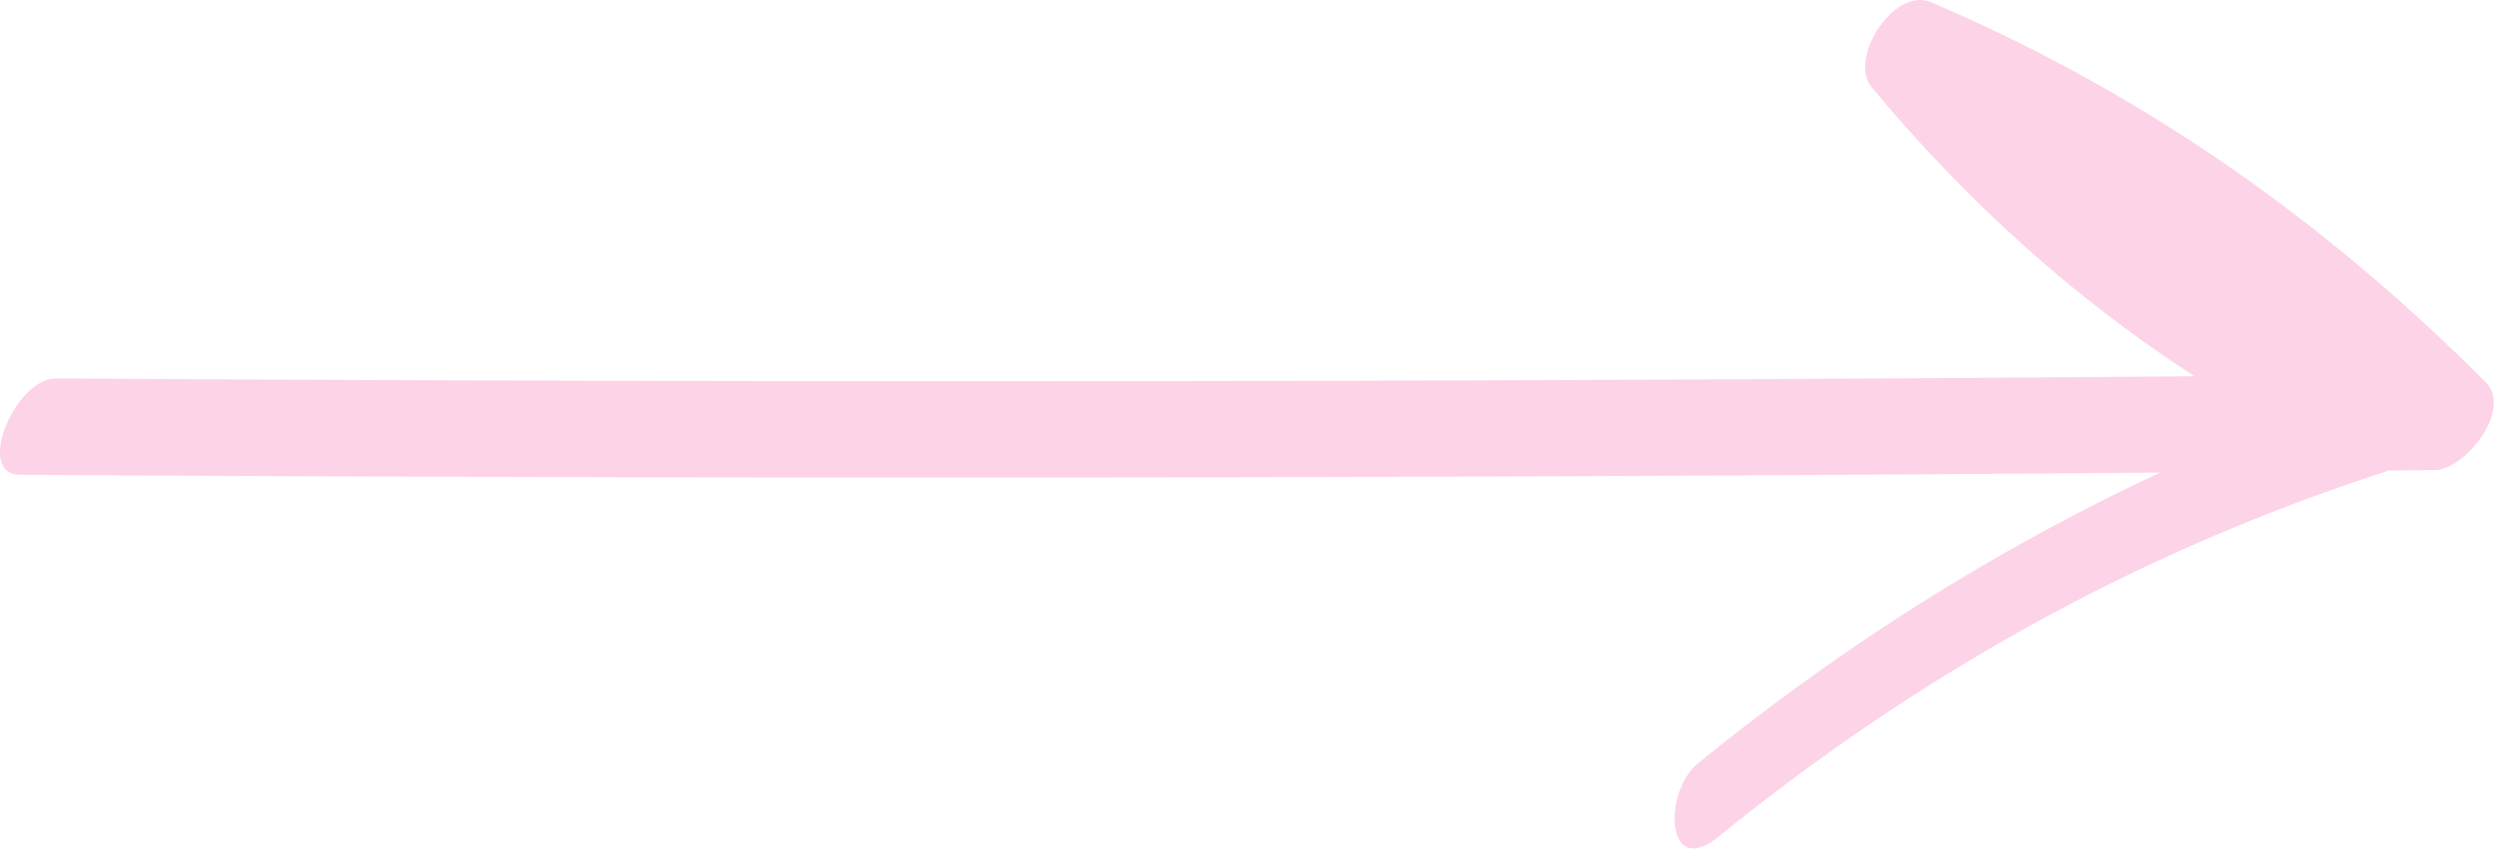 <svg viewBox="0 0 178 61" xmlns="http://www.w3.org/2000/svg" fill-rule="evenodd" clip-rule="evenodd" stroke-linejoin="round" stroke-miterlimit="2"><path d="M1.415 33.806c57.316.346 114.632.234 171.946-.336 2.152-.022 5.568-4.306 3.616-6.262-11.51-11.544-24.47-20.65-39.498-27.052-2.604-1.11-5.932 4.004-4.2 6.08 9.758 11.698 21.334 20.914 35.234 27.256l2.51-6.62c-18.428 5.986-35.09 15.264-50.12 27.47-2.504 2.032-2.34 8.318 1.472 5.22 14.248-11.57 29.906-20.27 47.376-25.946 1.702-.552 5.318-5.34 2.512-6.62-13.516-6.166-24.818-15.02-34.332-26.426-1.4 2.028-2.802 4.054-4.202 6.08 14.61 6.226 27.38 14.974 38.596 26.222l3.616-6.264a10712.3 10712.3 0 01-171.946.336c-2.922-.016-5.796 6.842-2.58 6.862" fill="#fdd3e8" fill-rule="nonzero"/></svg>